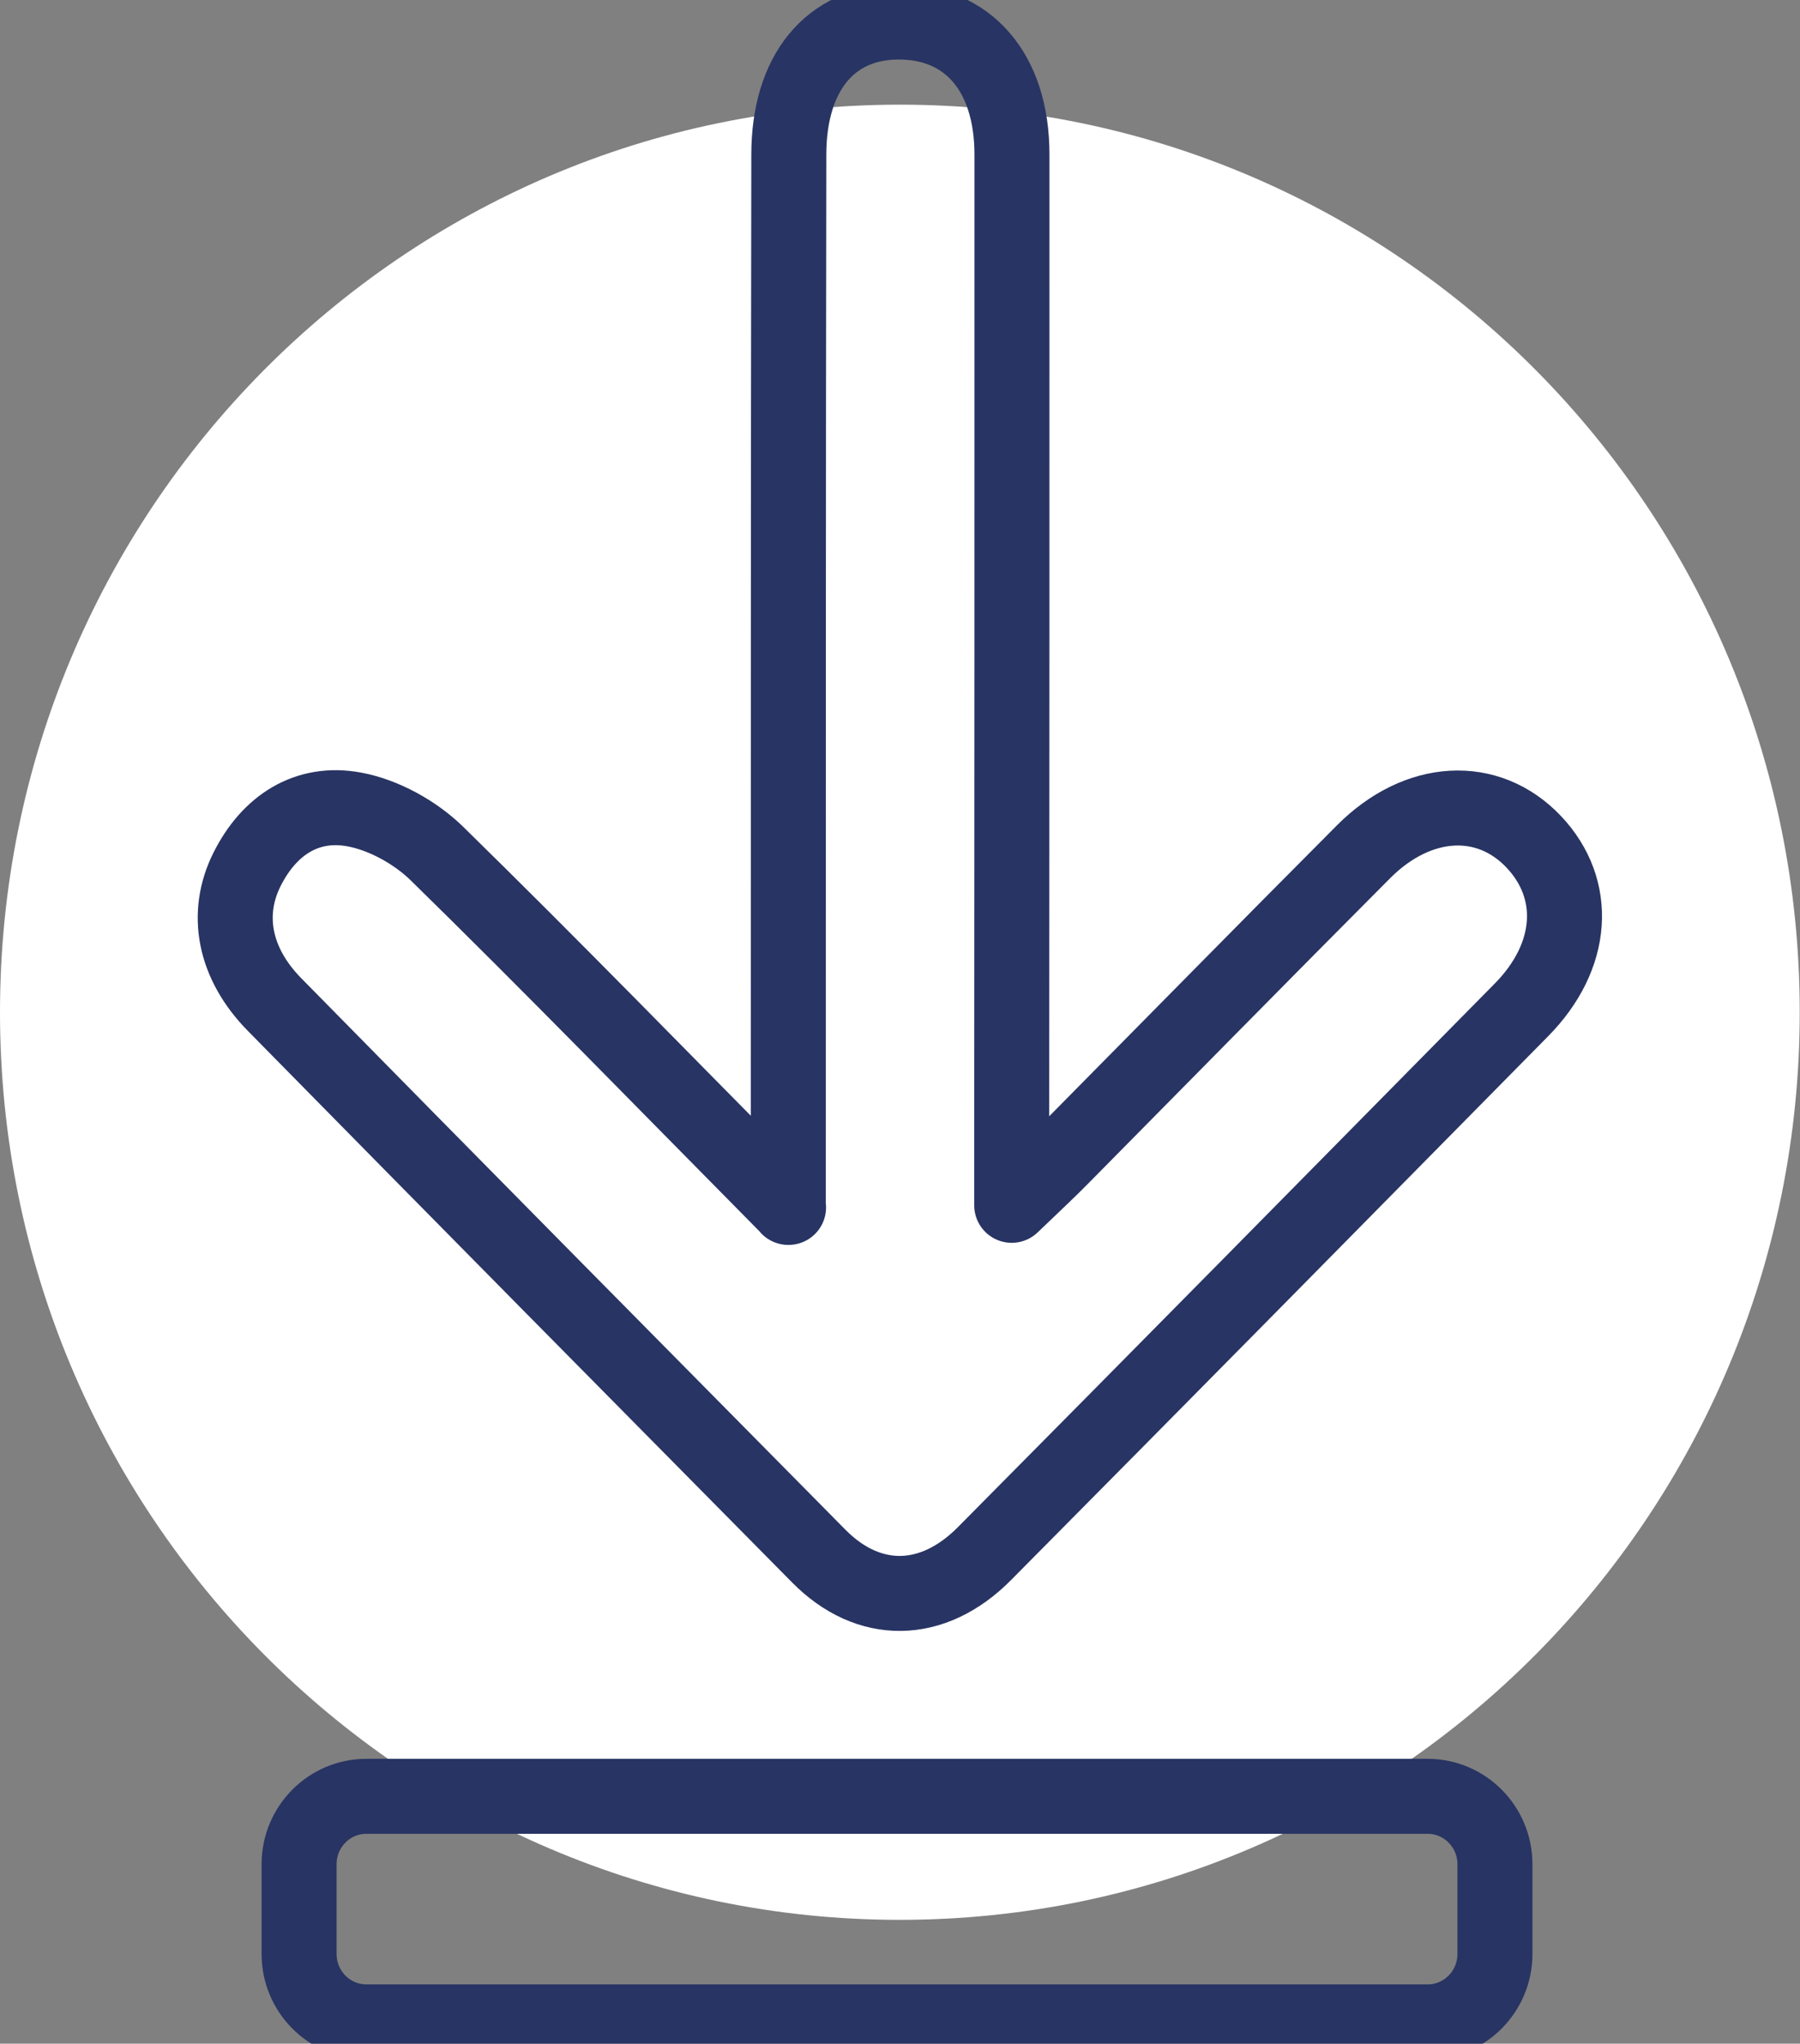 <svg xmlns="http://www.w3.org/2000/svg" width="96" height="109" viewBox="0 0 96 109" fill="none"><rect x="0" y="0" width="96" height="109" fill="#808080" stroke="none"/><g clip-path="url(#clip0_115_187)"><path d="M47.993 102.396C74.499 102.396 95.986 80.724 95.986 53.989C95.986 27.255 74.499 5.582 47.993 5.582C21.487 5.582 0 27.255 0 53.989C0 80.724 21.487 102.396 47.993 102.396Z" fill="white"></path><path d="M42.042 64.398C42.042 62.691 42.042 61.81 42.042 60.943C42.042 43.385 42.042 25.826 42.07 8.254C42.07 3.889 44.276 1.217 47.854 1.175C51.599 1.133 53.971 3.833 53.971 8.24C53.971 25.435 53.971 42.629 53.958 59.837C53.958 61.083 53.958 62.314 53.958 64.286C55.192 63.097 55.955 62.398 56.676 61.656C62.03 56.242 67.357 50.813 72.725 45.427C75.624 42.517 79.355 42.321 81.796 44.895C84.196 47.428 83.96 51.009 81.144 53.863C71.601 63.545 62.058 73.226 52.501 82.866C49.741 85.65 46.329 85.692 43.665 82.992C33.983 73.198 24.302 63.405 14.648 53.584C12.484 51.387 11.984 48.743 13.177 46.364C14.356 44.014 16.368 42.699 18.906 43.175C20.473 43.468 22.138 44.392 23.289 45.511C29.434 51.527 35.426 57.697 42.056 64.398H42.042Z" stroke="#283463" stroke-width="4" stroke-miterlimit="10" stroke-linejoin="round"></path><path d="M76.137 95.807H19.544C17.56 95.807 15.951 97.429 15.951 99.43V104.215C15.951 106.216 17.56 107.839 19.544 107.839H76.137C78.121 107.839 79.73 106.216 79.73 104.215V99.43C79.73 97.429 78.121 95.807 76.137 95.807Z" stroke="#283463" stroke-width="4" stroke-miterlimit="10"></path></g><defs><clipPath id="clip0_115_187"><rect width="96" height="109" fill="white"></rect></clipPath></defs></svg>